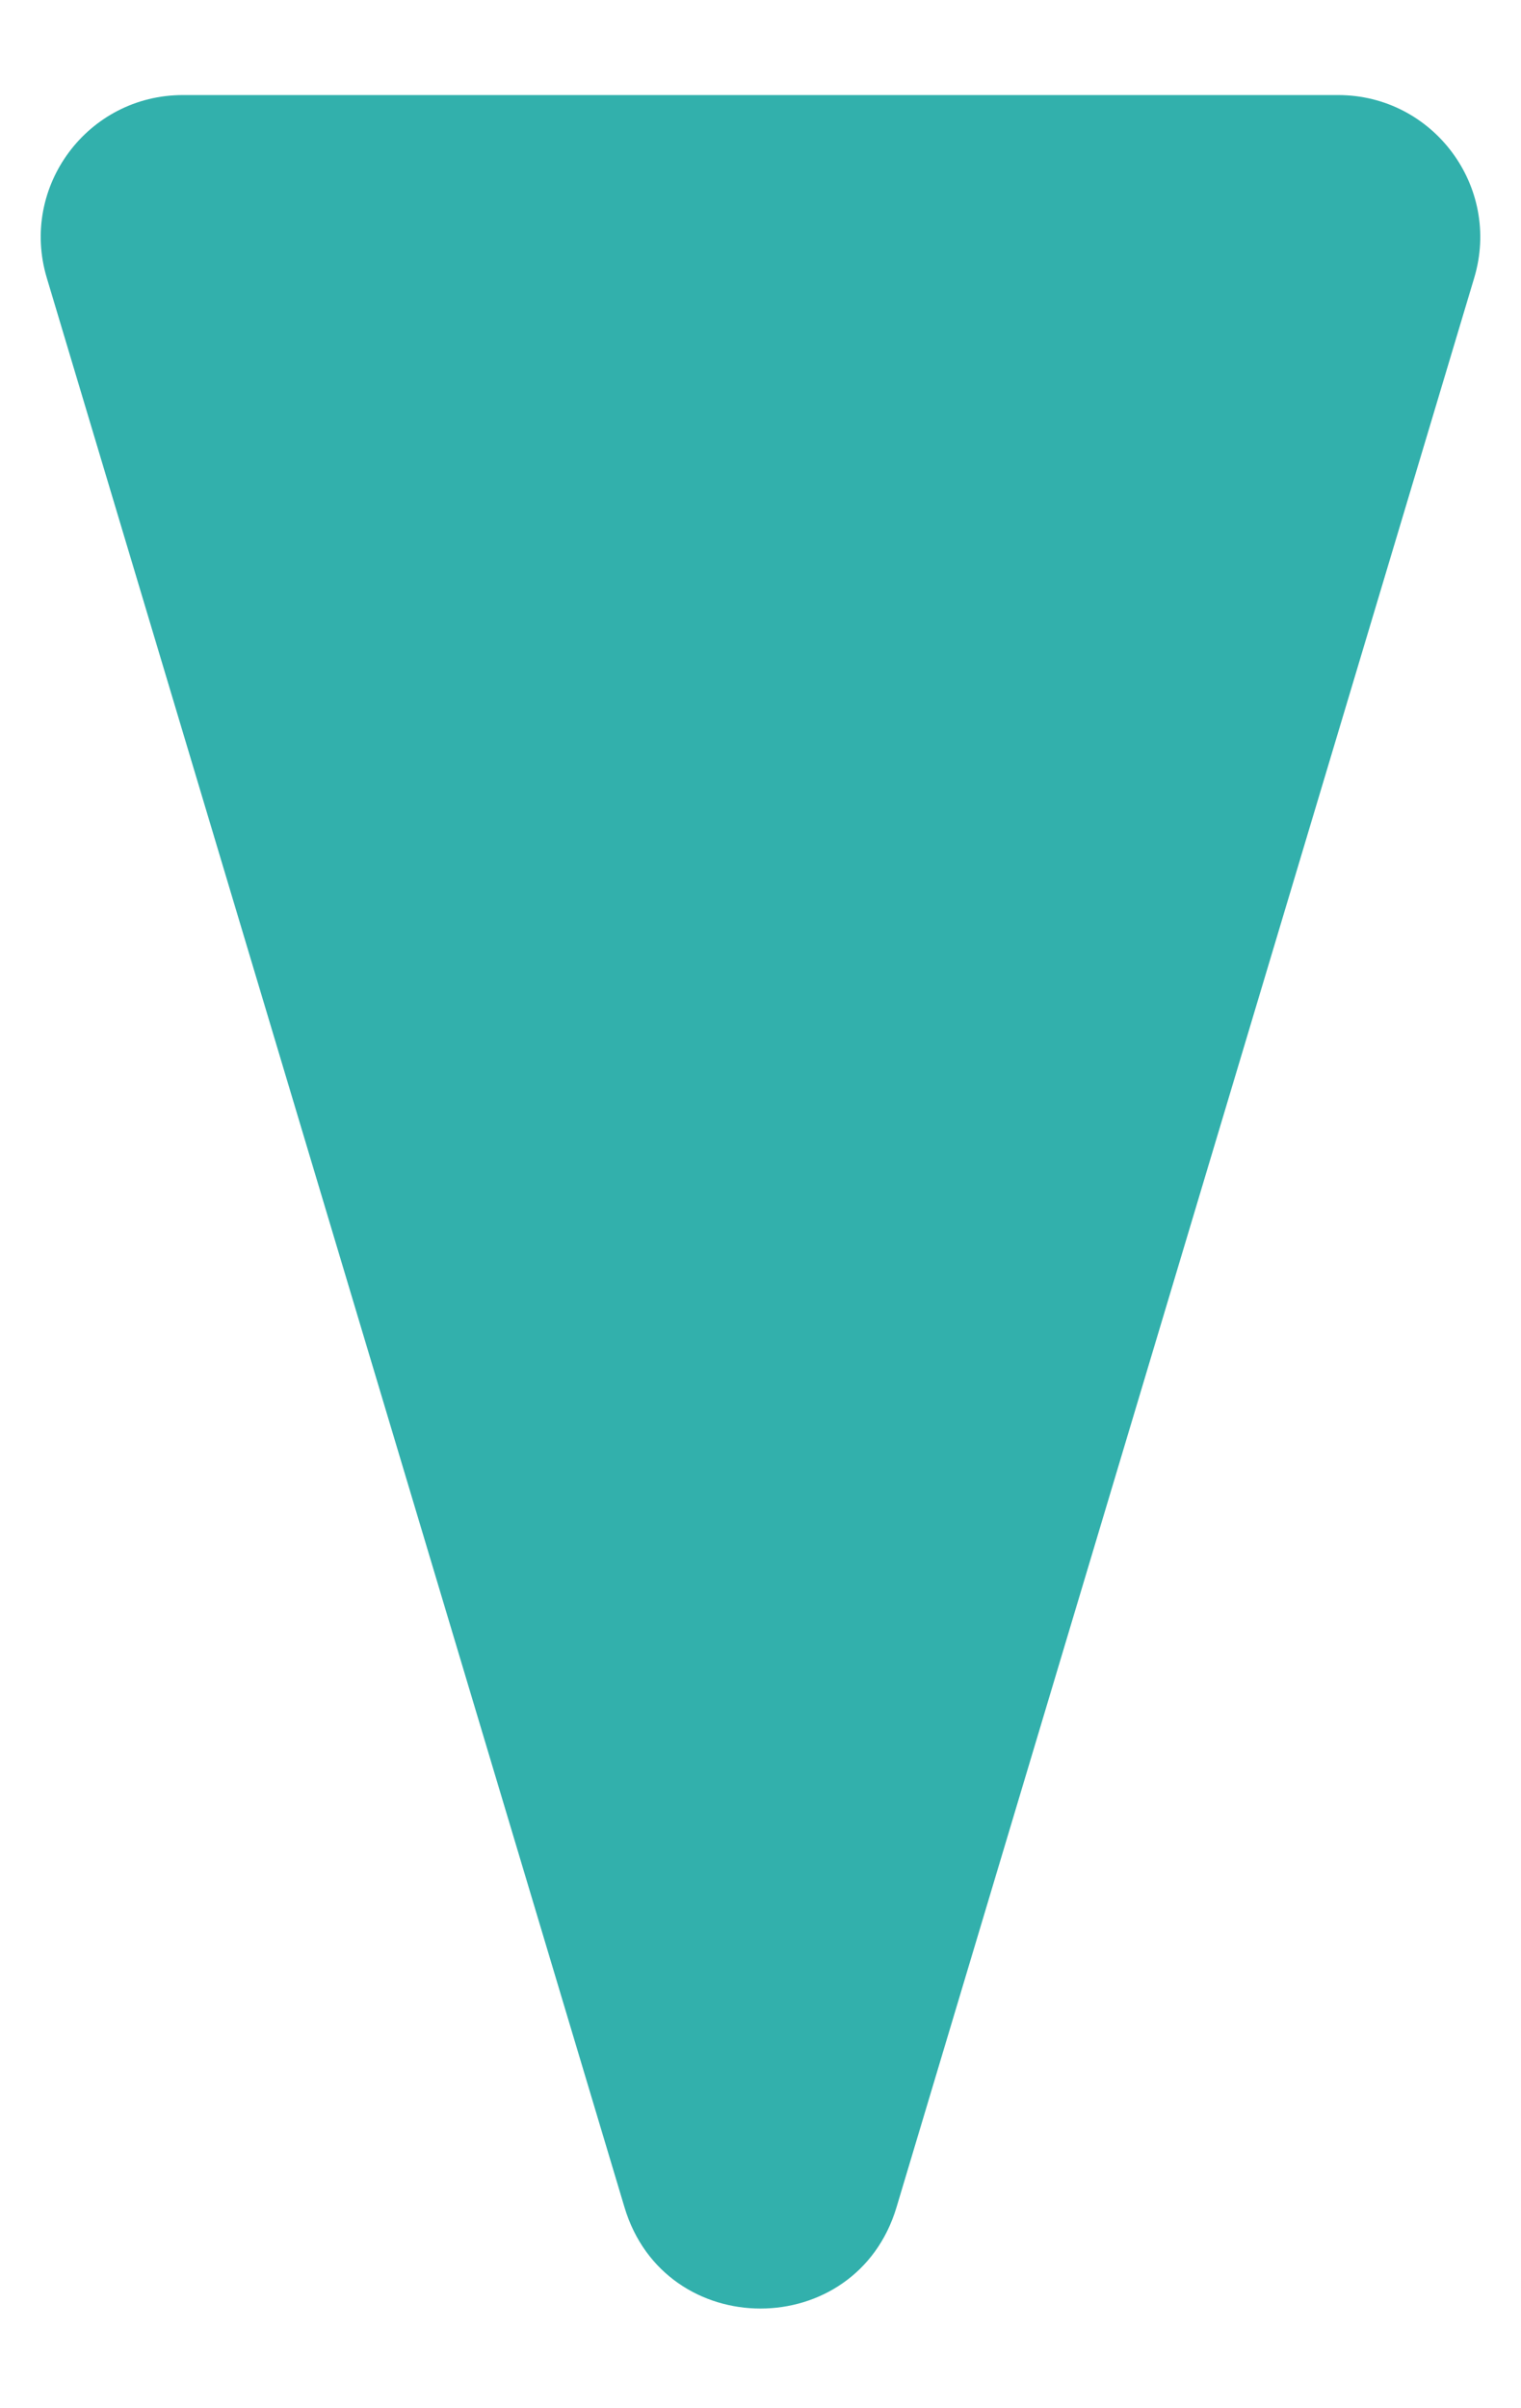 <?xml version="1.0" encoding="UTF-8"?> <svg xmlns="http://www.w3.org/2000/svg" width="12" height="19" viewBox="0 0 12 19" fill="none"><path d="M7.073 17.415C6.754 18.48 5.246 18.48 4.927 17.415L0.369 2.192C0.154 1.473 0.692 0.75 1.443 0.75H10.557C11.307 0.75 11.846 1.473 11.631 2.192L7.073 17.415Z" fill="#32B0AC"></path></svg> 
